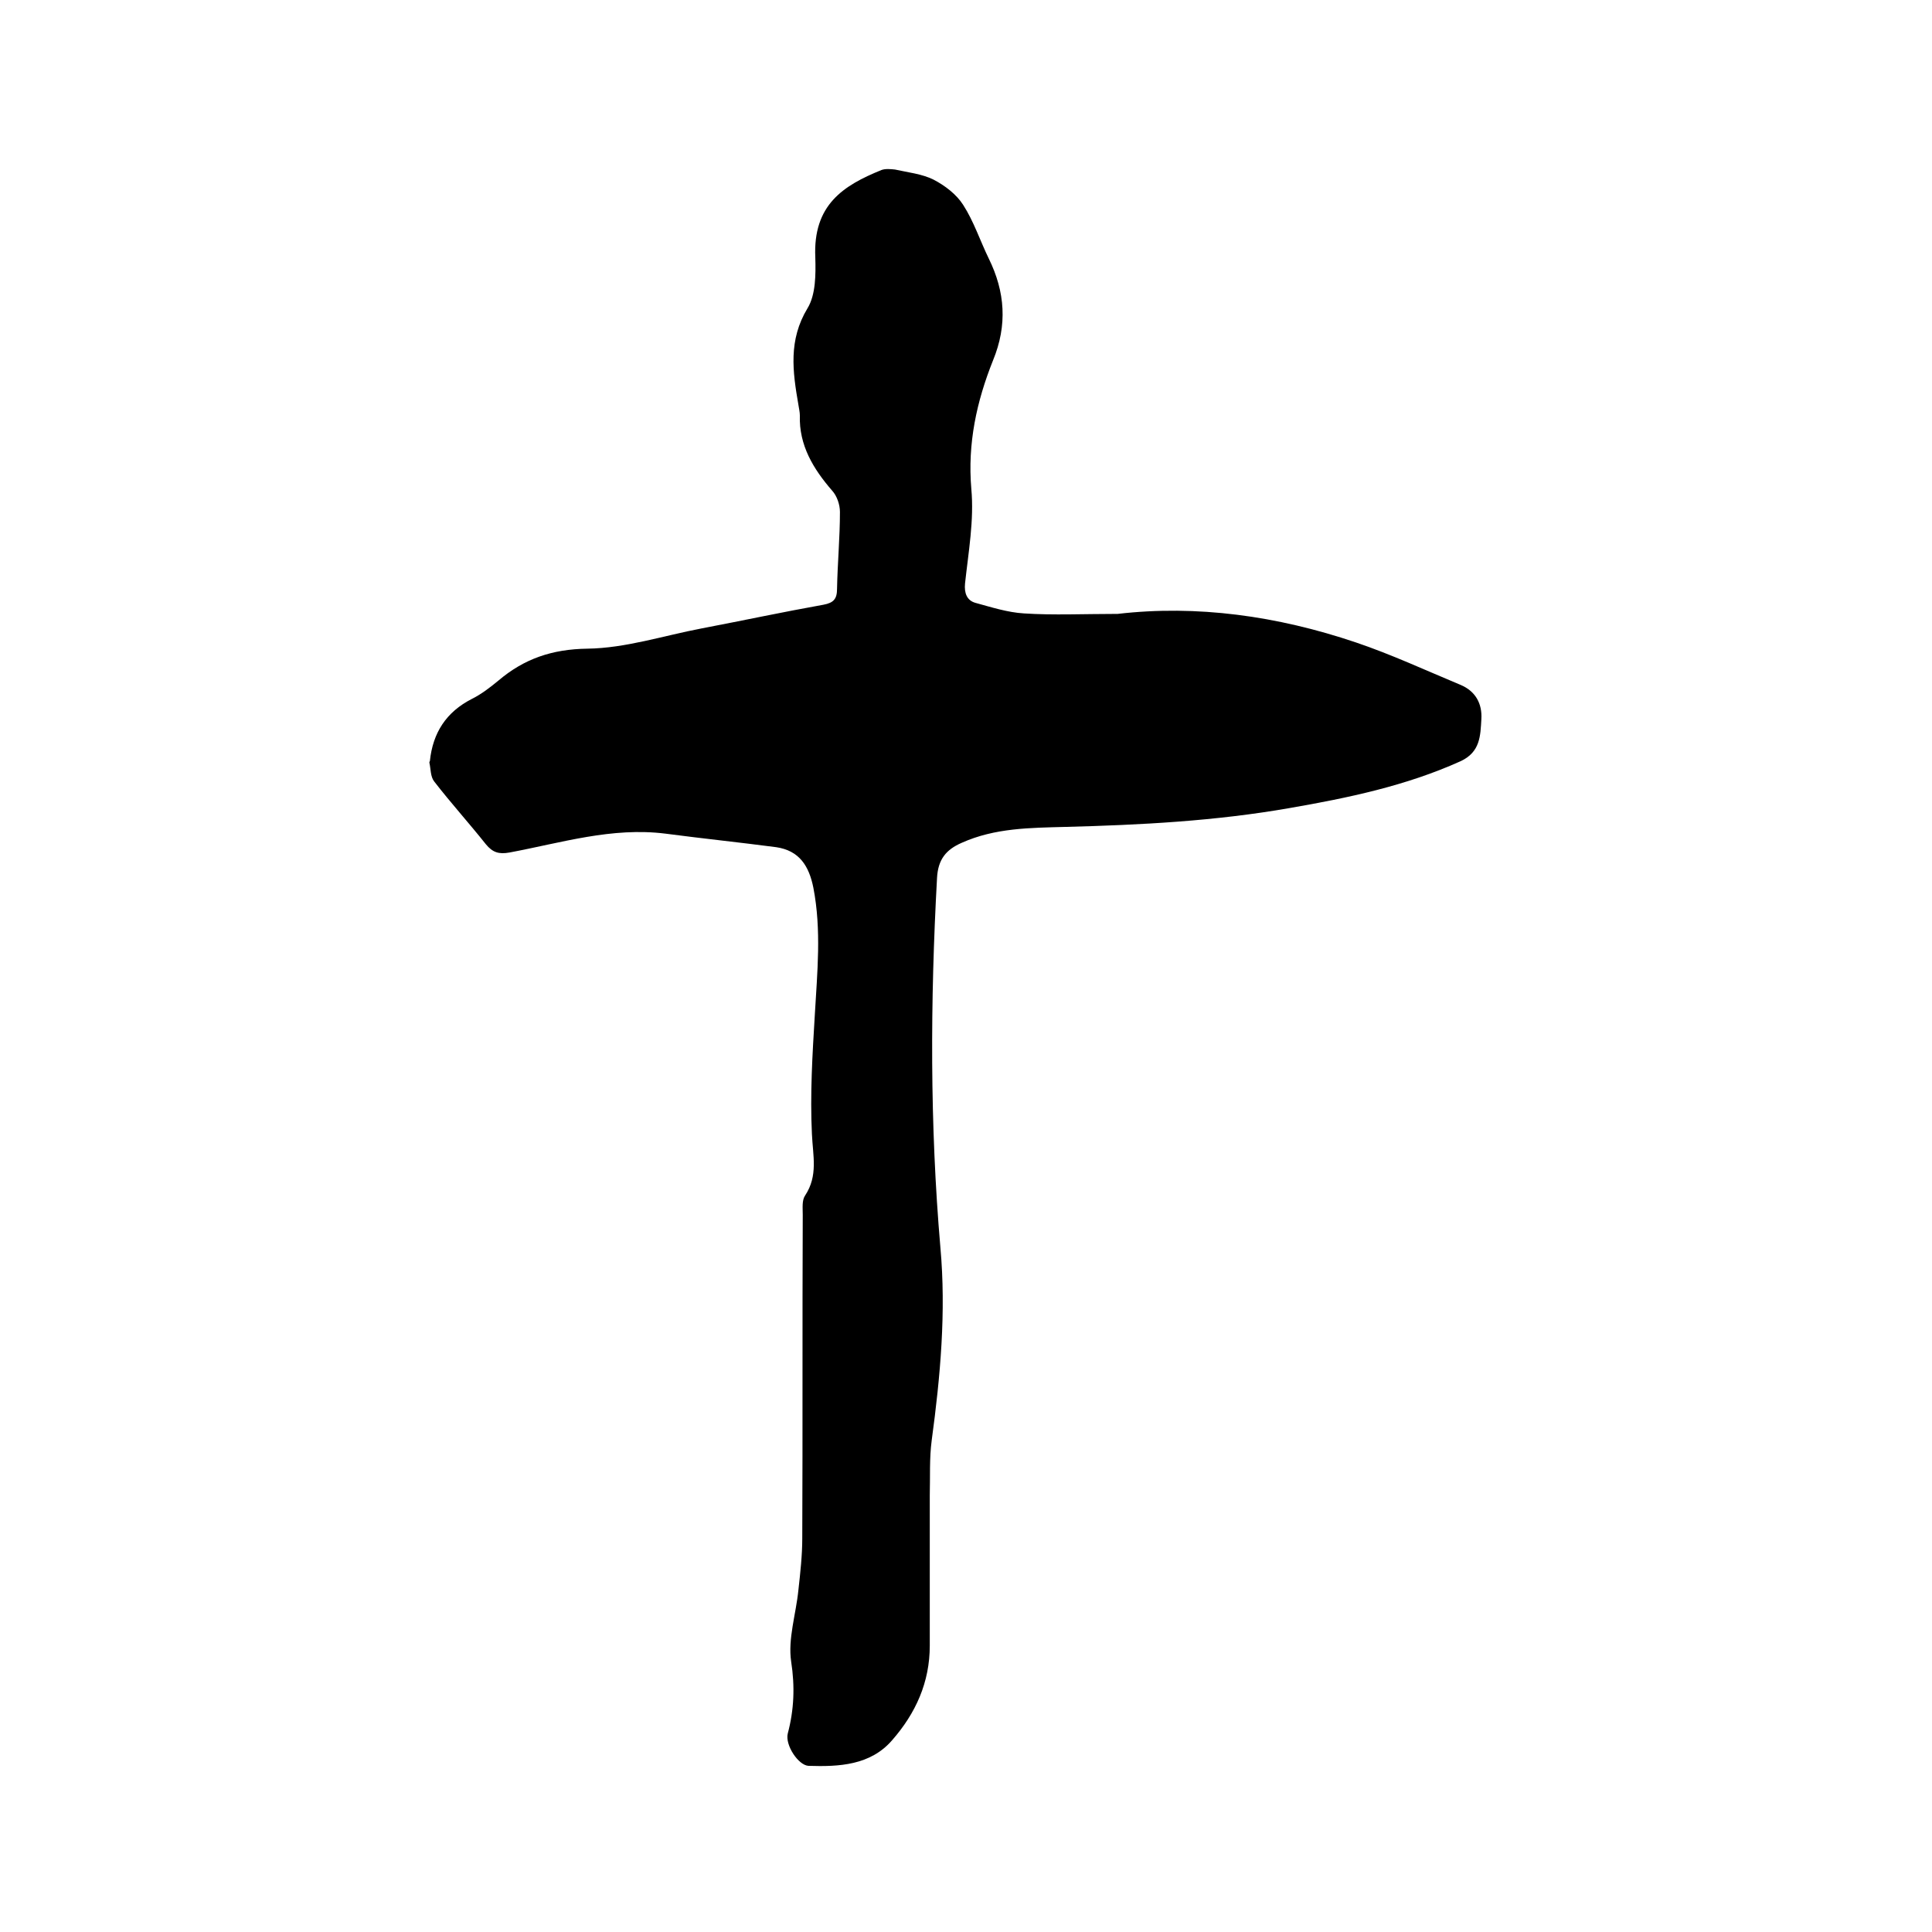 <svg enable-background="new 0 0 400 400" viewBox="0 0 400 400" xmlns="http://www.w3.org/2000/svg"><path d="m231.4 127.1c16.4-1.9 33 .4 49.3 5.9 7.4 2.5 14.5 5.8 21.7 8.8 3.1 1.3 4.5 3.9 4.3 7.1-.2 3.4-.2 6.8-4.3 8.7-11.3 5.1-23.3 7.6-35.4 9.7-15.4 2.7-30.9 3.5-46.4 3.9-7.3.2-14.6.2-21.5 3.3-3.2 1.4-4.9 3.4-5.1 7.3-1.4 25.5-1.5 51 .7 76.5 1.2 13.3 0 26.6-1.8 39.9-.5 3.7-.3 7.6-.4 11.4v31.1c0 7.6-2.9 14-7.8 19.6-4.5 5.2-11 5.5-17.3 5.3-2.1-.1-4.9-4.3-4.3-6.7 1.3-4.9 1.5-9.7.7-14.9-.7-4.7 1-9.8 1.5-14.8.4-3.6.8-7.2.8-10.7.1-22.3 0-44.7.1-67 0-1.4-.2-3 .5-4 2.7-4.1 1.6-8.2 1.4-12.7-.4-8.2.1-16.5.6-24.7.5-8.8 1.4-17.5-.3-26.3-.9-4.5-2.9-7.7-7.7-8.4-7.6-1-15.3-1.8-22.9-2.8-11.1-1.4-21.6 1.9-32.3 3.9-2.2.4-3.5 0-4.9-1.7-3.5-4.4-7.3-8.6-10.7-13-.8-1-.7-2.6-1-3.9 0-.1 0-.2.1-.3.6-5.9 3.4-10.2 8.7-12.9 2-1 3.8-2.4 5.5-3.8 5.3-4.5 11.1-6.5 18.4-6.6 7.9-.1 15.8-2.7 23.7-4.2 8.4-1.6 16.8-3.4 25.2-4.9 2.1-.4 2.8-1.2 2.8-3.3.1-5.3.6-10.6.6-15.9 0-1.5-.6-3.3-1.6-4.4-3.9-4.5-6.9-9.4-6.7-15.6 0-.7-.2-1.5-.3-2.2-1.2-6.9-2.1-13.4 1.9-20 1.7-2.8 1.7-7 1.6-10.5-.5-10.9 5.8-14.9 13.7-18.1.8-.3 1.9-.2 2.8-.1 2.7.6 5.6.9 8 2.1 2.3 1.2 4.7 3 6.1 5.2 2.2 3.4 3.5 7.4 5.3 11.1 3.4 6.9 3.9 13.8.9 21.1-3.4 8.5-5.3 17.2-4.5 26.6.6 6.5-.6 13.1-1.3 19.6-.2 2 .4 3.5 2.1 4 3.3.9 6.7 2 10.1 2.2 6.1.4 12.4.1 19.4.1z"/></svg>